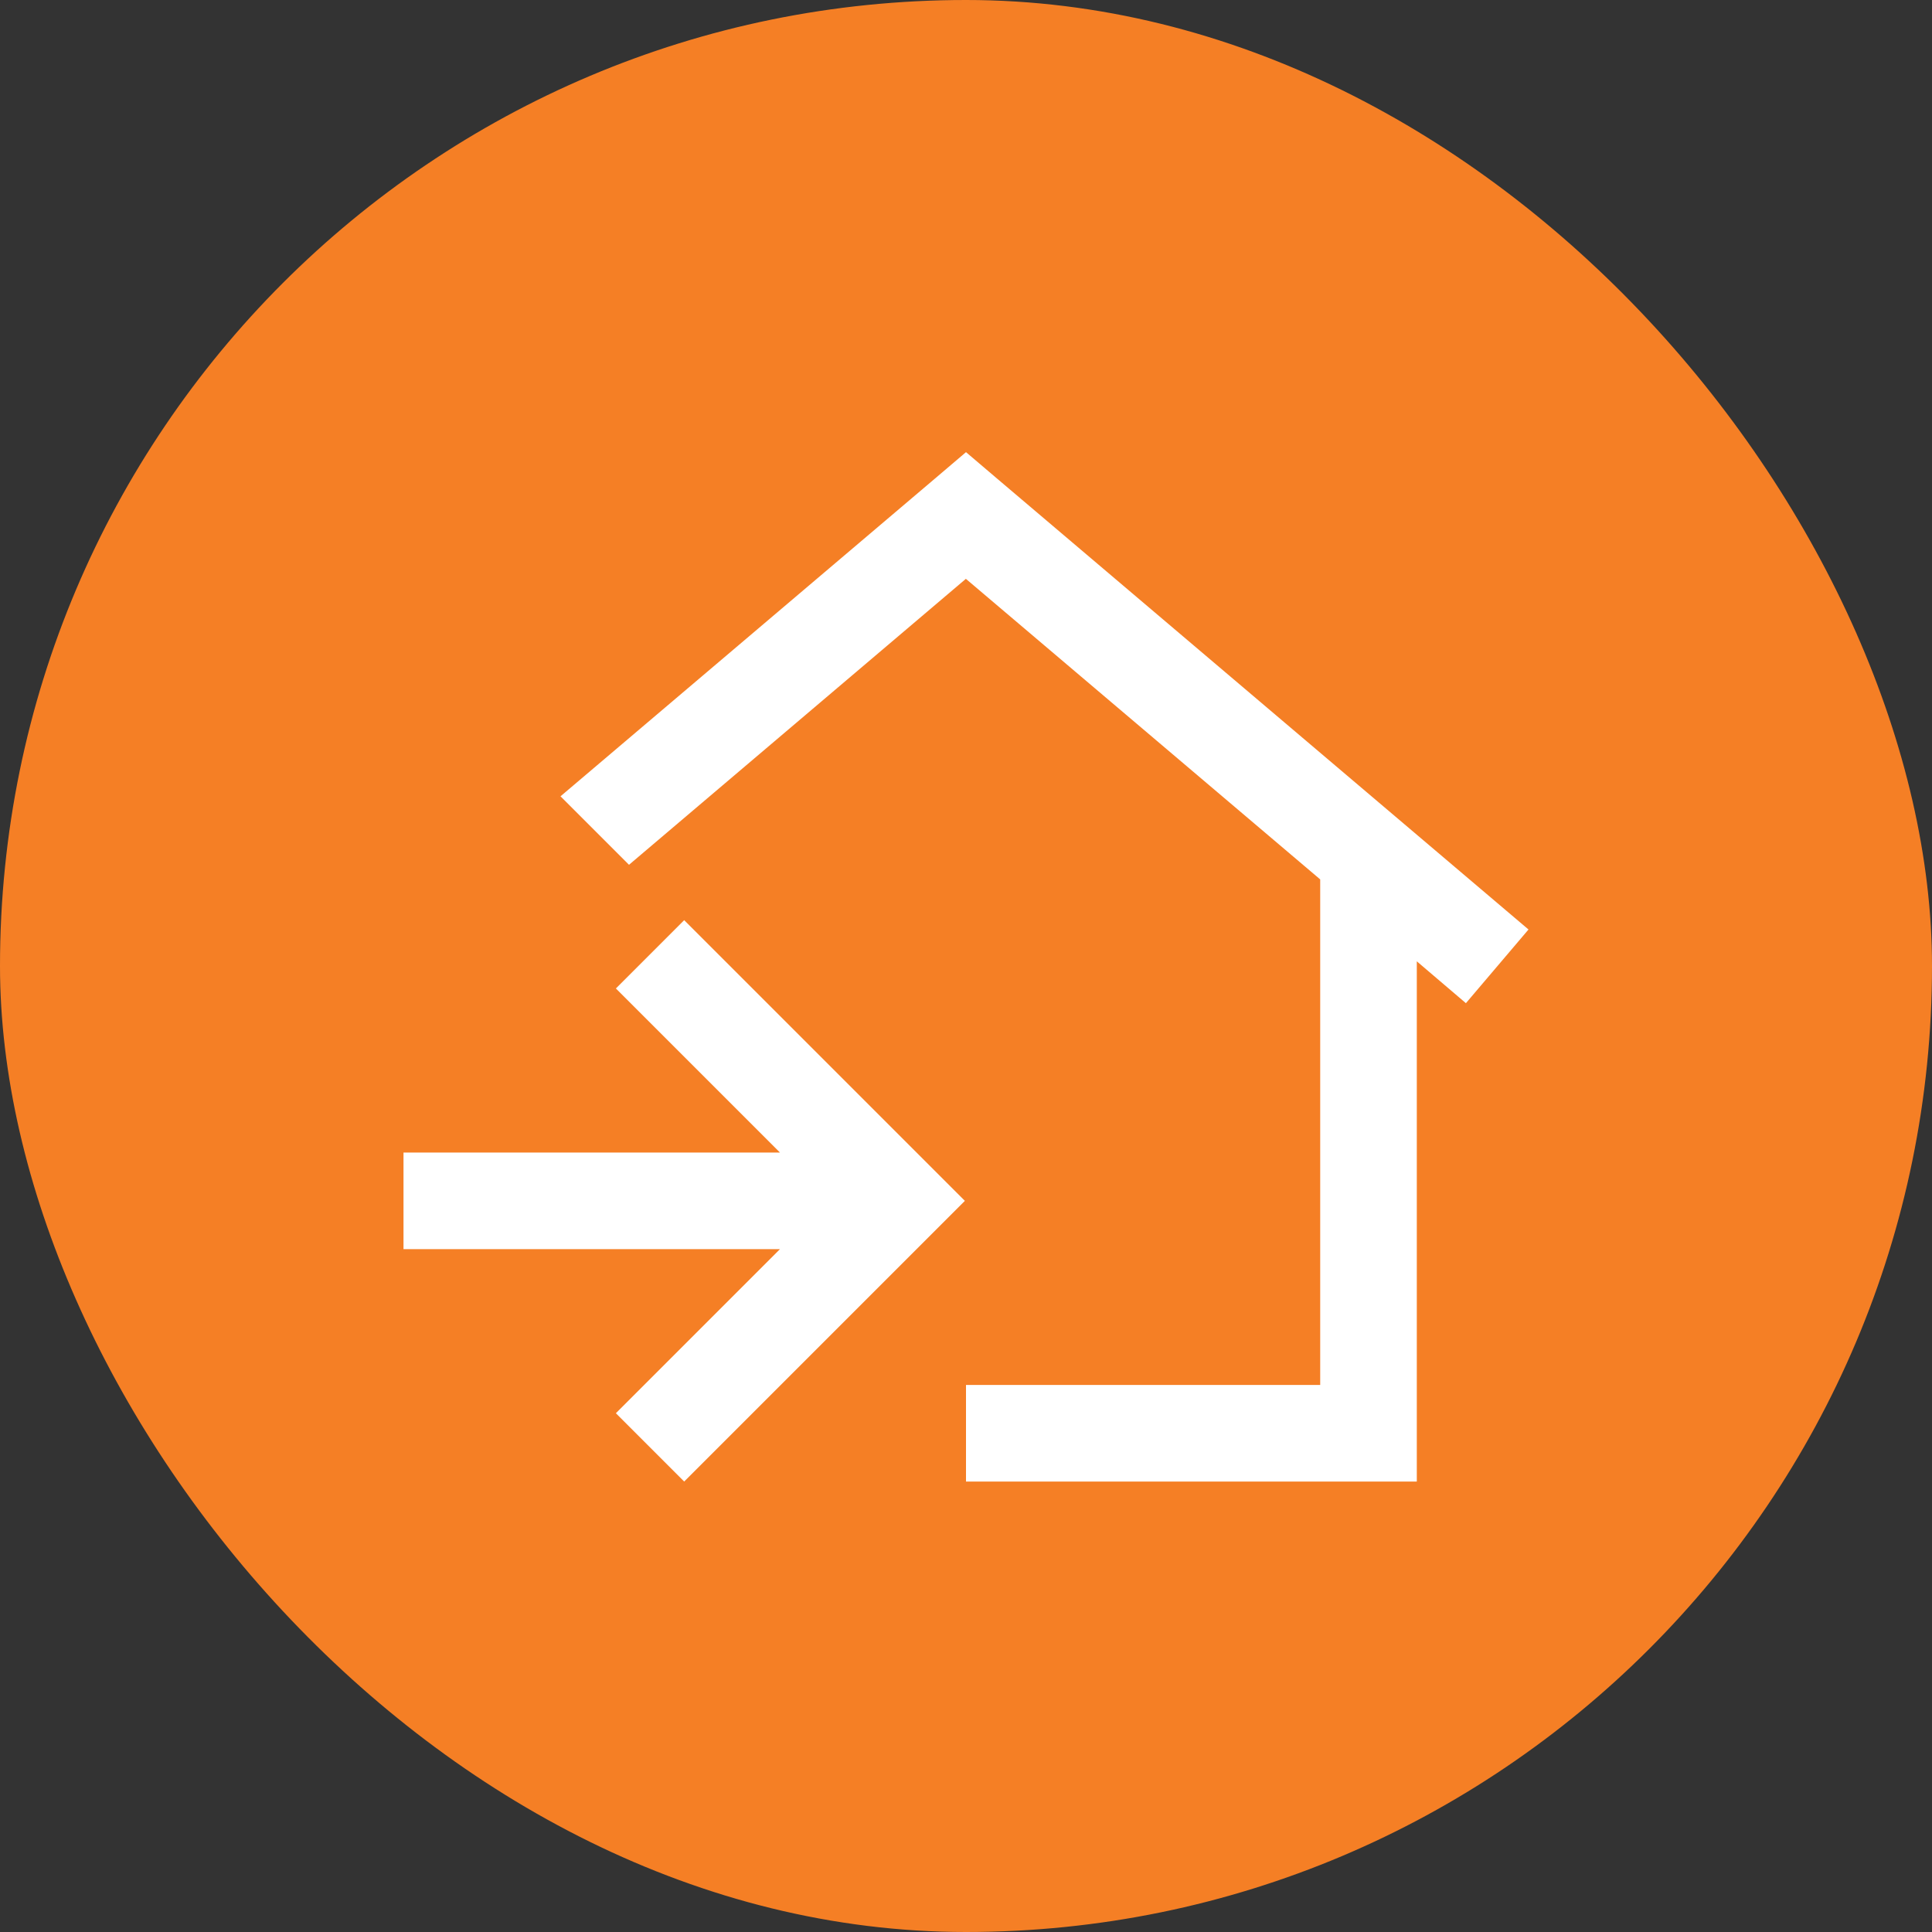 <svg width="120" height="120" viewBox="0 0 120 120" fill="none" xmlns="http://www.w3.org/2000/svg">
<rect x="0" y="0" width="120" height="120" fill="#333333" stroke="none"/>
<rect width="120" height="120" rx="60" fill="#F57F25"/>
<path d="M60 28.084L61.938 29.733L94.938 57.733L91.05 62.309L88 59.709V92.021H60V86.021H82V54.621L60 35.959V35.946L39.068 53.714L34.814 49.46L58.062 29.733L60 28.084Z" fill="white"/>
<path fill-rule="evenodd" clip-rule="evenodd" d="M48.445 71.587L38.254 61.396L42.496 57.153L59.93 74.587L42.496 92.021L38.254 87.778L48.445 77.587H25.062V71.587H48.445Z" fill="white"/>
</svg>
